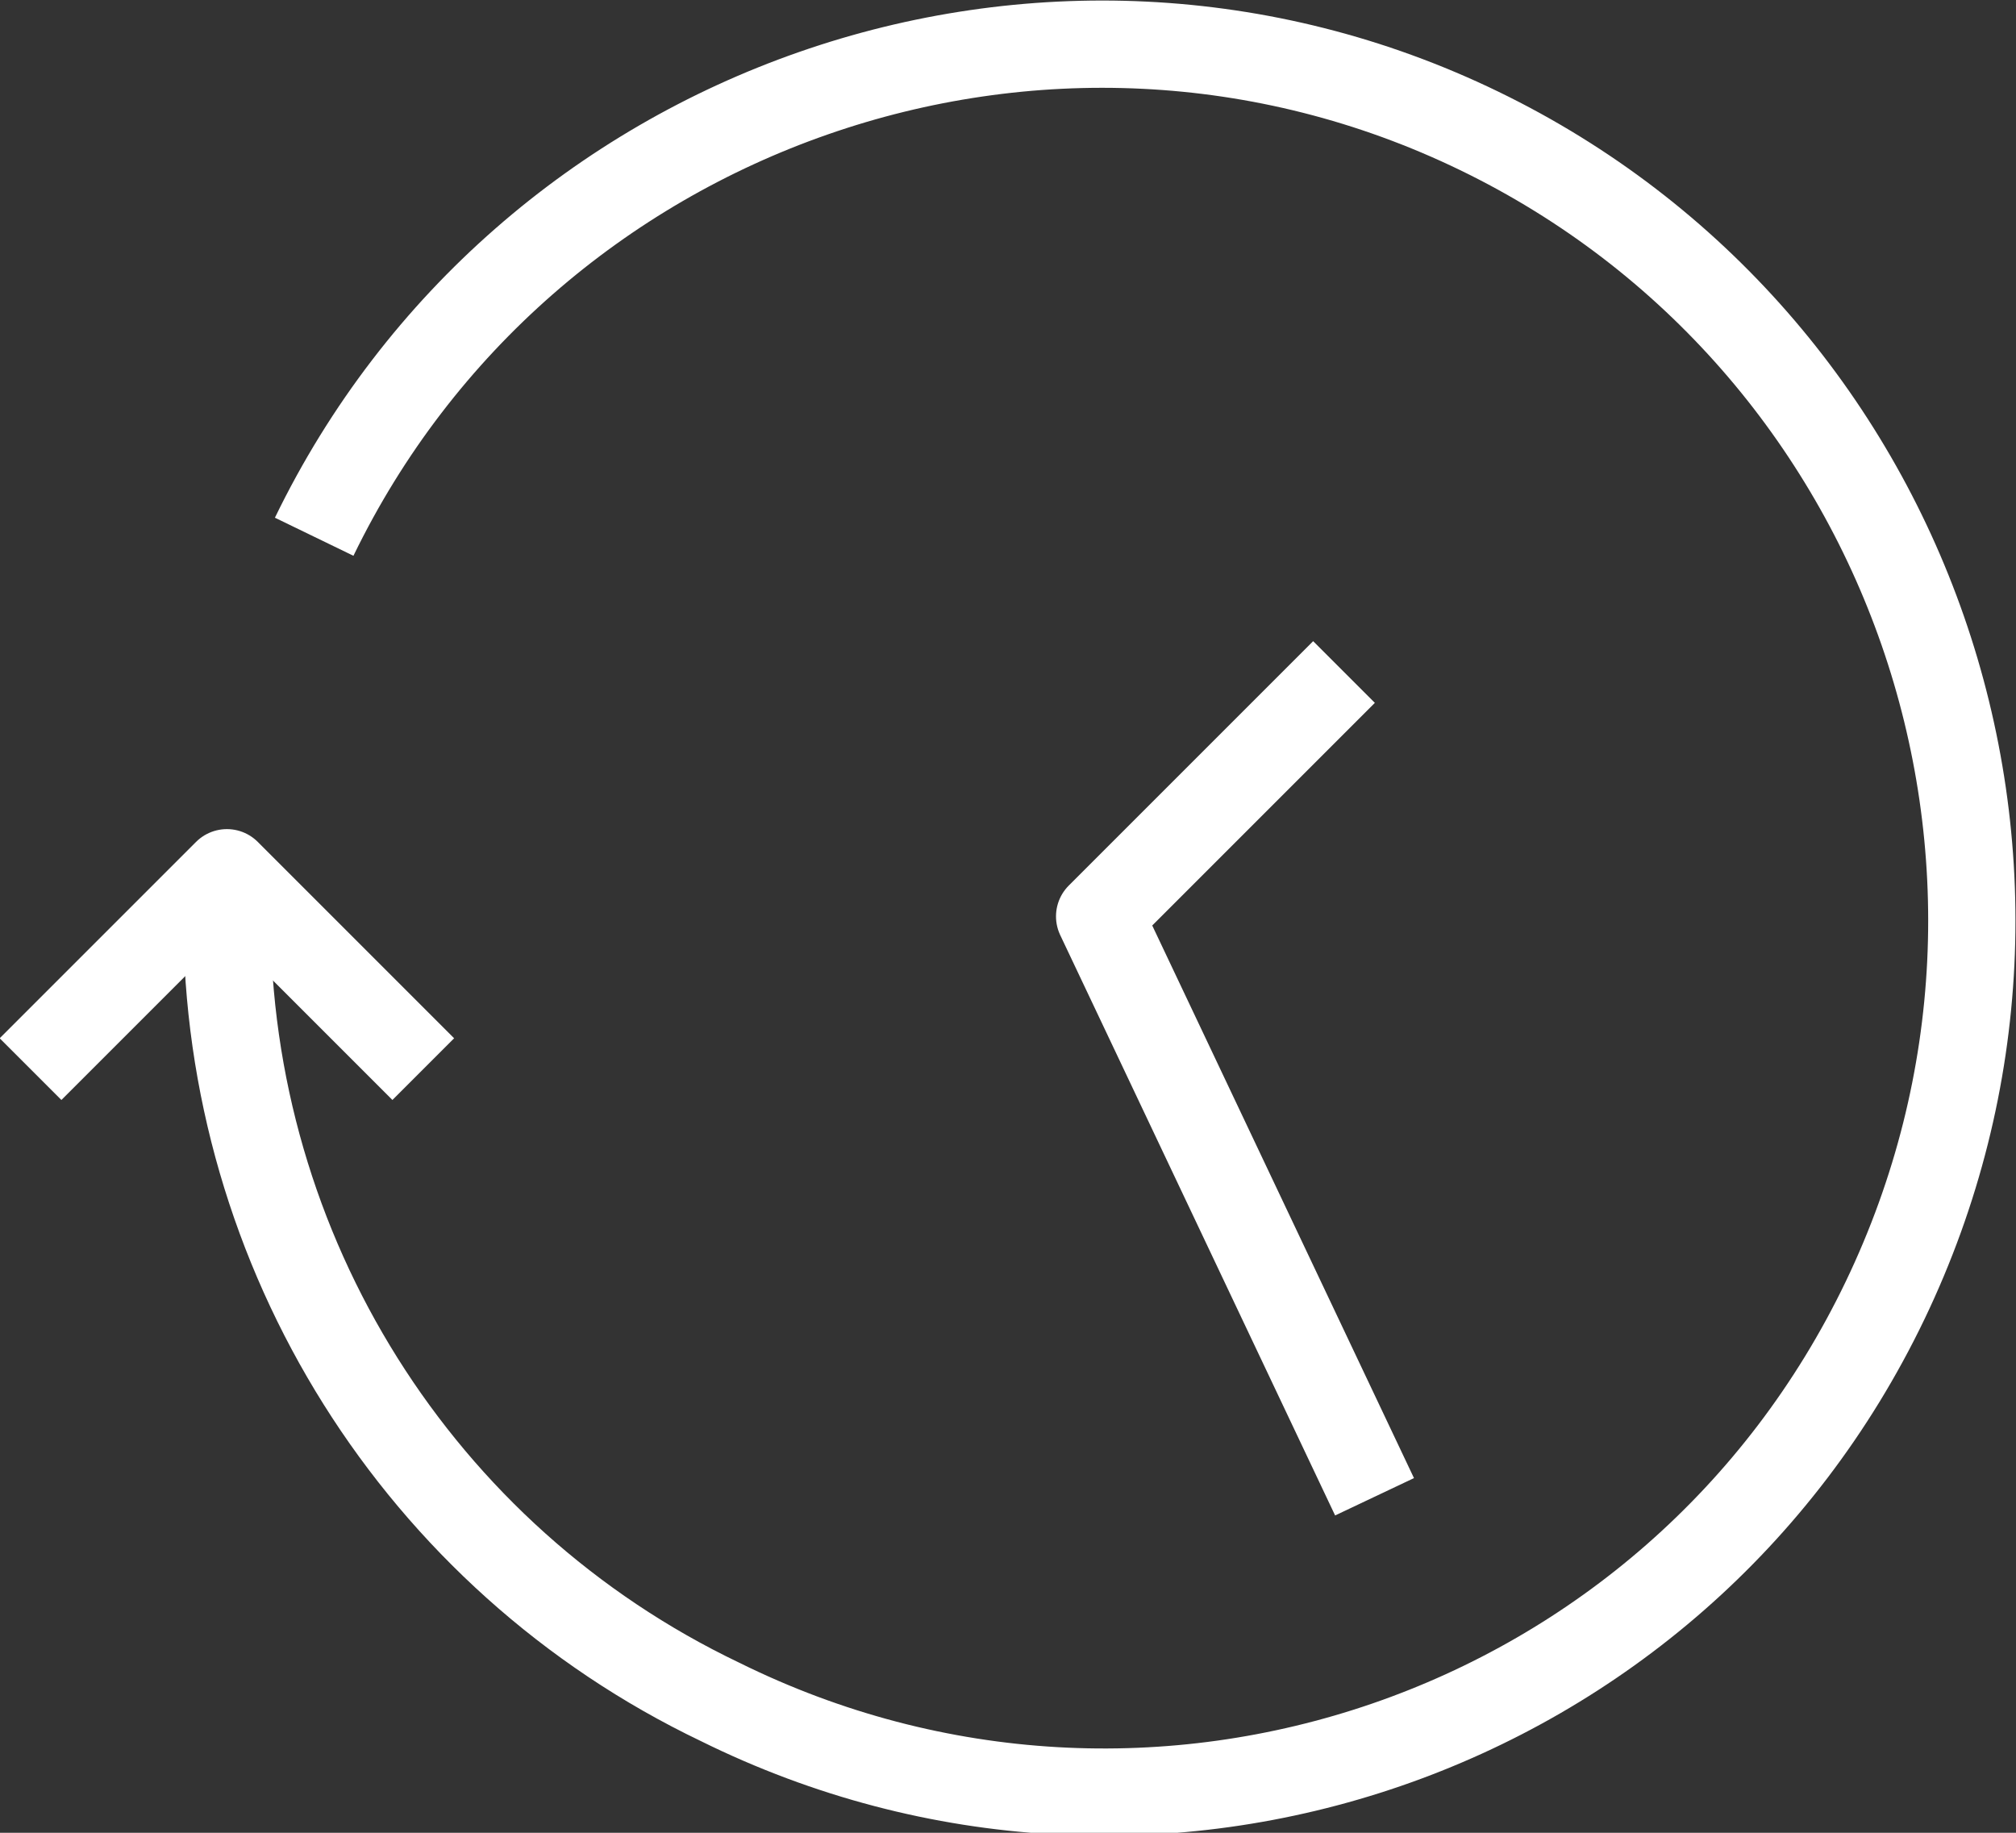 <?xml version="1.0" encoding="utf-8"?>
<!-- Generator: Adobe Illustrator 22.1.0, SVG Export Plug-In . SVG Version: 6.00 Build 0)  -->
<svg version="1.1" id="Layer_1" xmlns="http://www.w3.org/2000/svg" xmlns:xlink="http://www.w3.org/1999/xlink" x="0px" y="0px"
	 viewBox="0 0 46.2 42" style="enable-background:new 0 0 46.2 42;" xml:space="preserve">
<rect x="0" y="0" width="46.2" height="42" fill="#333333" stroke="none"/>
<style type="text/css">
	.st0{fill:none;stroke:#FFFFFF;stroke-width:2;stroke-linejoin:round;}
</style>
<title>Zasób 239</title>
<path class="st0" d="M7.2,12.3C12,2.4,24-1.8,33.9,3S48,19.8,43.2,29.8S26.4,43.9,16.5,39C9.6,35.7,5.2,28.7,5.2,21"/>
<polyline class="st0" points="30.8,15.4 25.2,21 31.5,34.3 "/>
<polyline class="st0" points="9.7,24.5 5.2,20 0.7,24.5 "/>
</svg>
